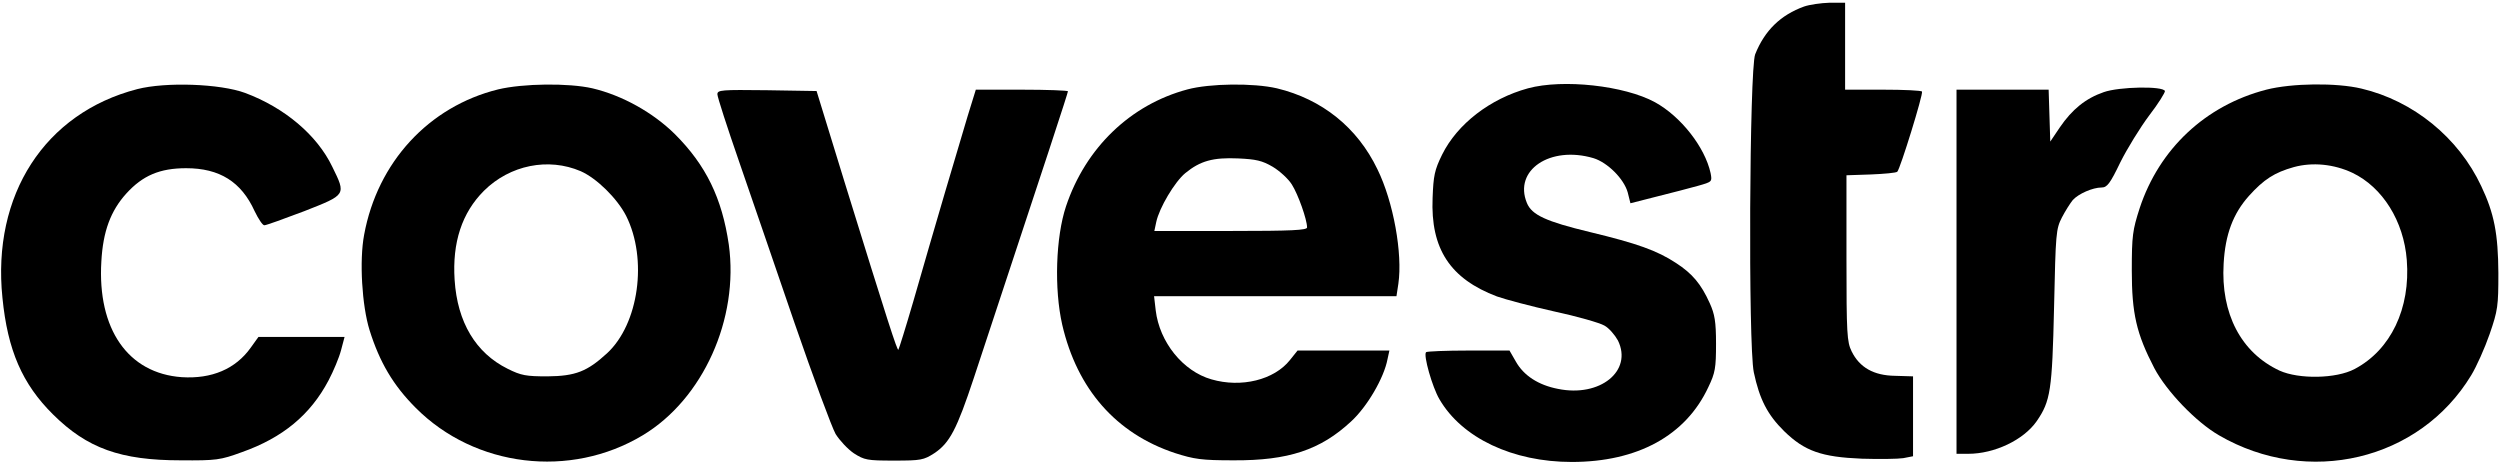 <?xml version="1.0" encoding="UTF-8" standalone="no"?> <svg xmlns="http://www.w3.org/2000/svg" version="1.0" width="920pt" height="171pt" viewBox="0 0 920 171" preserveAspectRatio="xMidYMid meet"><g transform="translate(0,171) scale(0.1,-0.1)" fill="#000000" stroke="none"><path d="M6639 1686 c-86 -31 -145 -88 -180 -176 -21 -55 -26 -1068 -5 -1170 21 -99 50 -156 112 -217 75 -73 137 -95 286 -101 64 -2 133 -1 152 2 l36 7 0 147 0 147 -66 2 c-79 1 -131 31 -160 90 -17 35 -19 63 -19 343 l0 305 90 3 c49 2 93 6 97 10 11 11 96 286 91 295 -2 4 -67 7 -144 7 l-139 0 0 160 0 160 -57 0 c-32 -1 -74 -7 -94 -14z"></path><path d="M505 1382 c-340 -88 -535 -389 -496 -768 19 -193 73 -317 186 -429 126 -125 249 -169 470 -169 131 -1 146 1 225 30 150 53 252 137 319 264 18 34 39 84 46 111 l13 49 -158 0 -159 0 -28 -39 c-56 -79 -144 -116 -254 -109 -198 14 -311 177 -296 426 6 110 34 186 92 250 60 66 123 93 220 93 123 0 203 -50 252 -158 14 -29 30 -53 36 -52 7 0 73 24 147 52 155 61 154 59 103 163 -56 117 -176 218 -321 272 -92 34 -292 41 -397 14z"></path><path d="M1833 1381 c-255 -63 -444 -268 -493 -535 -18 -95 -8 -261 20 -351 37 -118 87 -203 170 -286 218 -219 569 -261 835 -101 222 133 355 429 317 702 -25 171 -84 292 -198 406 -81 80 -194 143 -304 169 -88 20 -255 18 -347 -4z m304 -301 c59 -26 134 -100 167 -164 80 -159 47 -398 -70 -506 -73 -67 -116 -84 -219 -85 -79 0 -97 3 -147 28 -117 58 -185 171 -195 327 -9 138 27 247 108 328 96 95 237 123 356 72z"></path><path d="M4370 1381 c-210 -56 -375 -215 -447 -430 -38 -114 -44 -304 -14 -436 55 -237 198 -400 414 -472 72 -23 98 -27 217 -27 201 -1 319 38 432 143 59 54 121 160 134 229 l7 32 -169 0 -169 0 -28 -35 c-58 -73 -179 -103 -289 -71 -105 30 -191 137 -205 254 l-6 52 446 0 446 0 7 46 c16 110 -18 301 -77 421 -74 154 -204 258 -370 298 -87 20 -247 18 -329 -4z m314 -285 c25 -15 57 -44 70 -65 23 -36 56 -129 56 -158 0 -10 -55 -13 -281 -13 l-281 0 7 33 c11 52 68 148 107 180 55 45 102 58 194 54 66 -3 89 -8 128 -31z"></path><path d="M5623 1385 c-139 -38 -260 -131 -316 -244 -28 -57 -32 -78 -35 -159 -8 -188 65 -298 237 -363 31 -11 125 -36 210 -55 84 -18 168 -42 185 -52 17 -9 39 -35 50 -55 55 -112 -66 -210 -221 -178 -72 14 -126 49 -155 101 l-23 40 -151 0 c-83 0 -153 -3 -156 -6 -11 -10 23 -129 49 -173 83 -143 270 -231 487 -231 242 0 420 97 503 276 25 52 28 70 28 159 0 82 -5 109 -23 149 -32 71 -64 109 -124 148 -70 46 -143 72 -317 114 -162 39 -214 63 -232 107 -50 121 86 212 245 165 52 -16 112 -76 126 -126 l10 -40 98 25 c53 13 121 31 150 39 53 15 53 15 47 47 -21 96 -110 209 -205 261 -112 61 -338 86 -467 51z"></path><path d="M8340 1380 c-224 -58 -394 -218 -466 -436 -26 -81 -29 -101 -29 -229 0 -159 17 -233 83 -360 45 -85 153 -198 238 -247 327 -190 738 -93 928 221 19 31 50 100 68 152 30 87 32 103 32 224 -1 144 -15 219 -63 320 -84 179 -250 314 -441 359 -92 22 -256 20 -350 -4z m317 -306 c111 -53 189 -178 200 -321 14 -178 -59 -331 -192 -401 -68 -36 -205 -38 -276 -6 -142 66 -217 210 -206 394 6 108 35 184 93 249 55 61 94 86 165 106 69 19 148 11 216 -21z"></path><path d="M7742 1371 c-67 -23 -117 -64 -162 -130 l-35 -52 -3 95 -3 96 -169 0 -170 0 0 -670 0 -670 43 0 c97 0 204 51 252 120 51 74 57 113 64 420 6 273 7 287 29 330 13 25 31 53 40 64 21 23 73 46 106 46 20 0 31 14 69 93 25 50 73 128 106 172 34 44 59 85 58 90 -7 19 -168 16 -225 -4z"></path><path d="M2640 1363 c0 -10 36 -121 80 -248 43 -126 136 -394 204 -594 69 -200 137 -383 151 -408 15 -24 45 -56 67 -71 39 -25 49 -27 148 -27 99 0 109 2 148 27 57 38 83 88 146 278 274 828 346 1048 346 1054 0 3 -76 6 -170 6 l-169 0 -30 -97 c-33 -109 -124 -417 -200 -682 -28 -96 -53 -176 -55 -178 -4 -5 -39 103 -198 617 l-103 335 -183 3 c-168 2 -182 1 -182 -15z"></path></g></svg> 